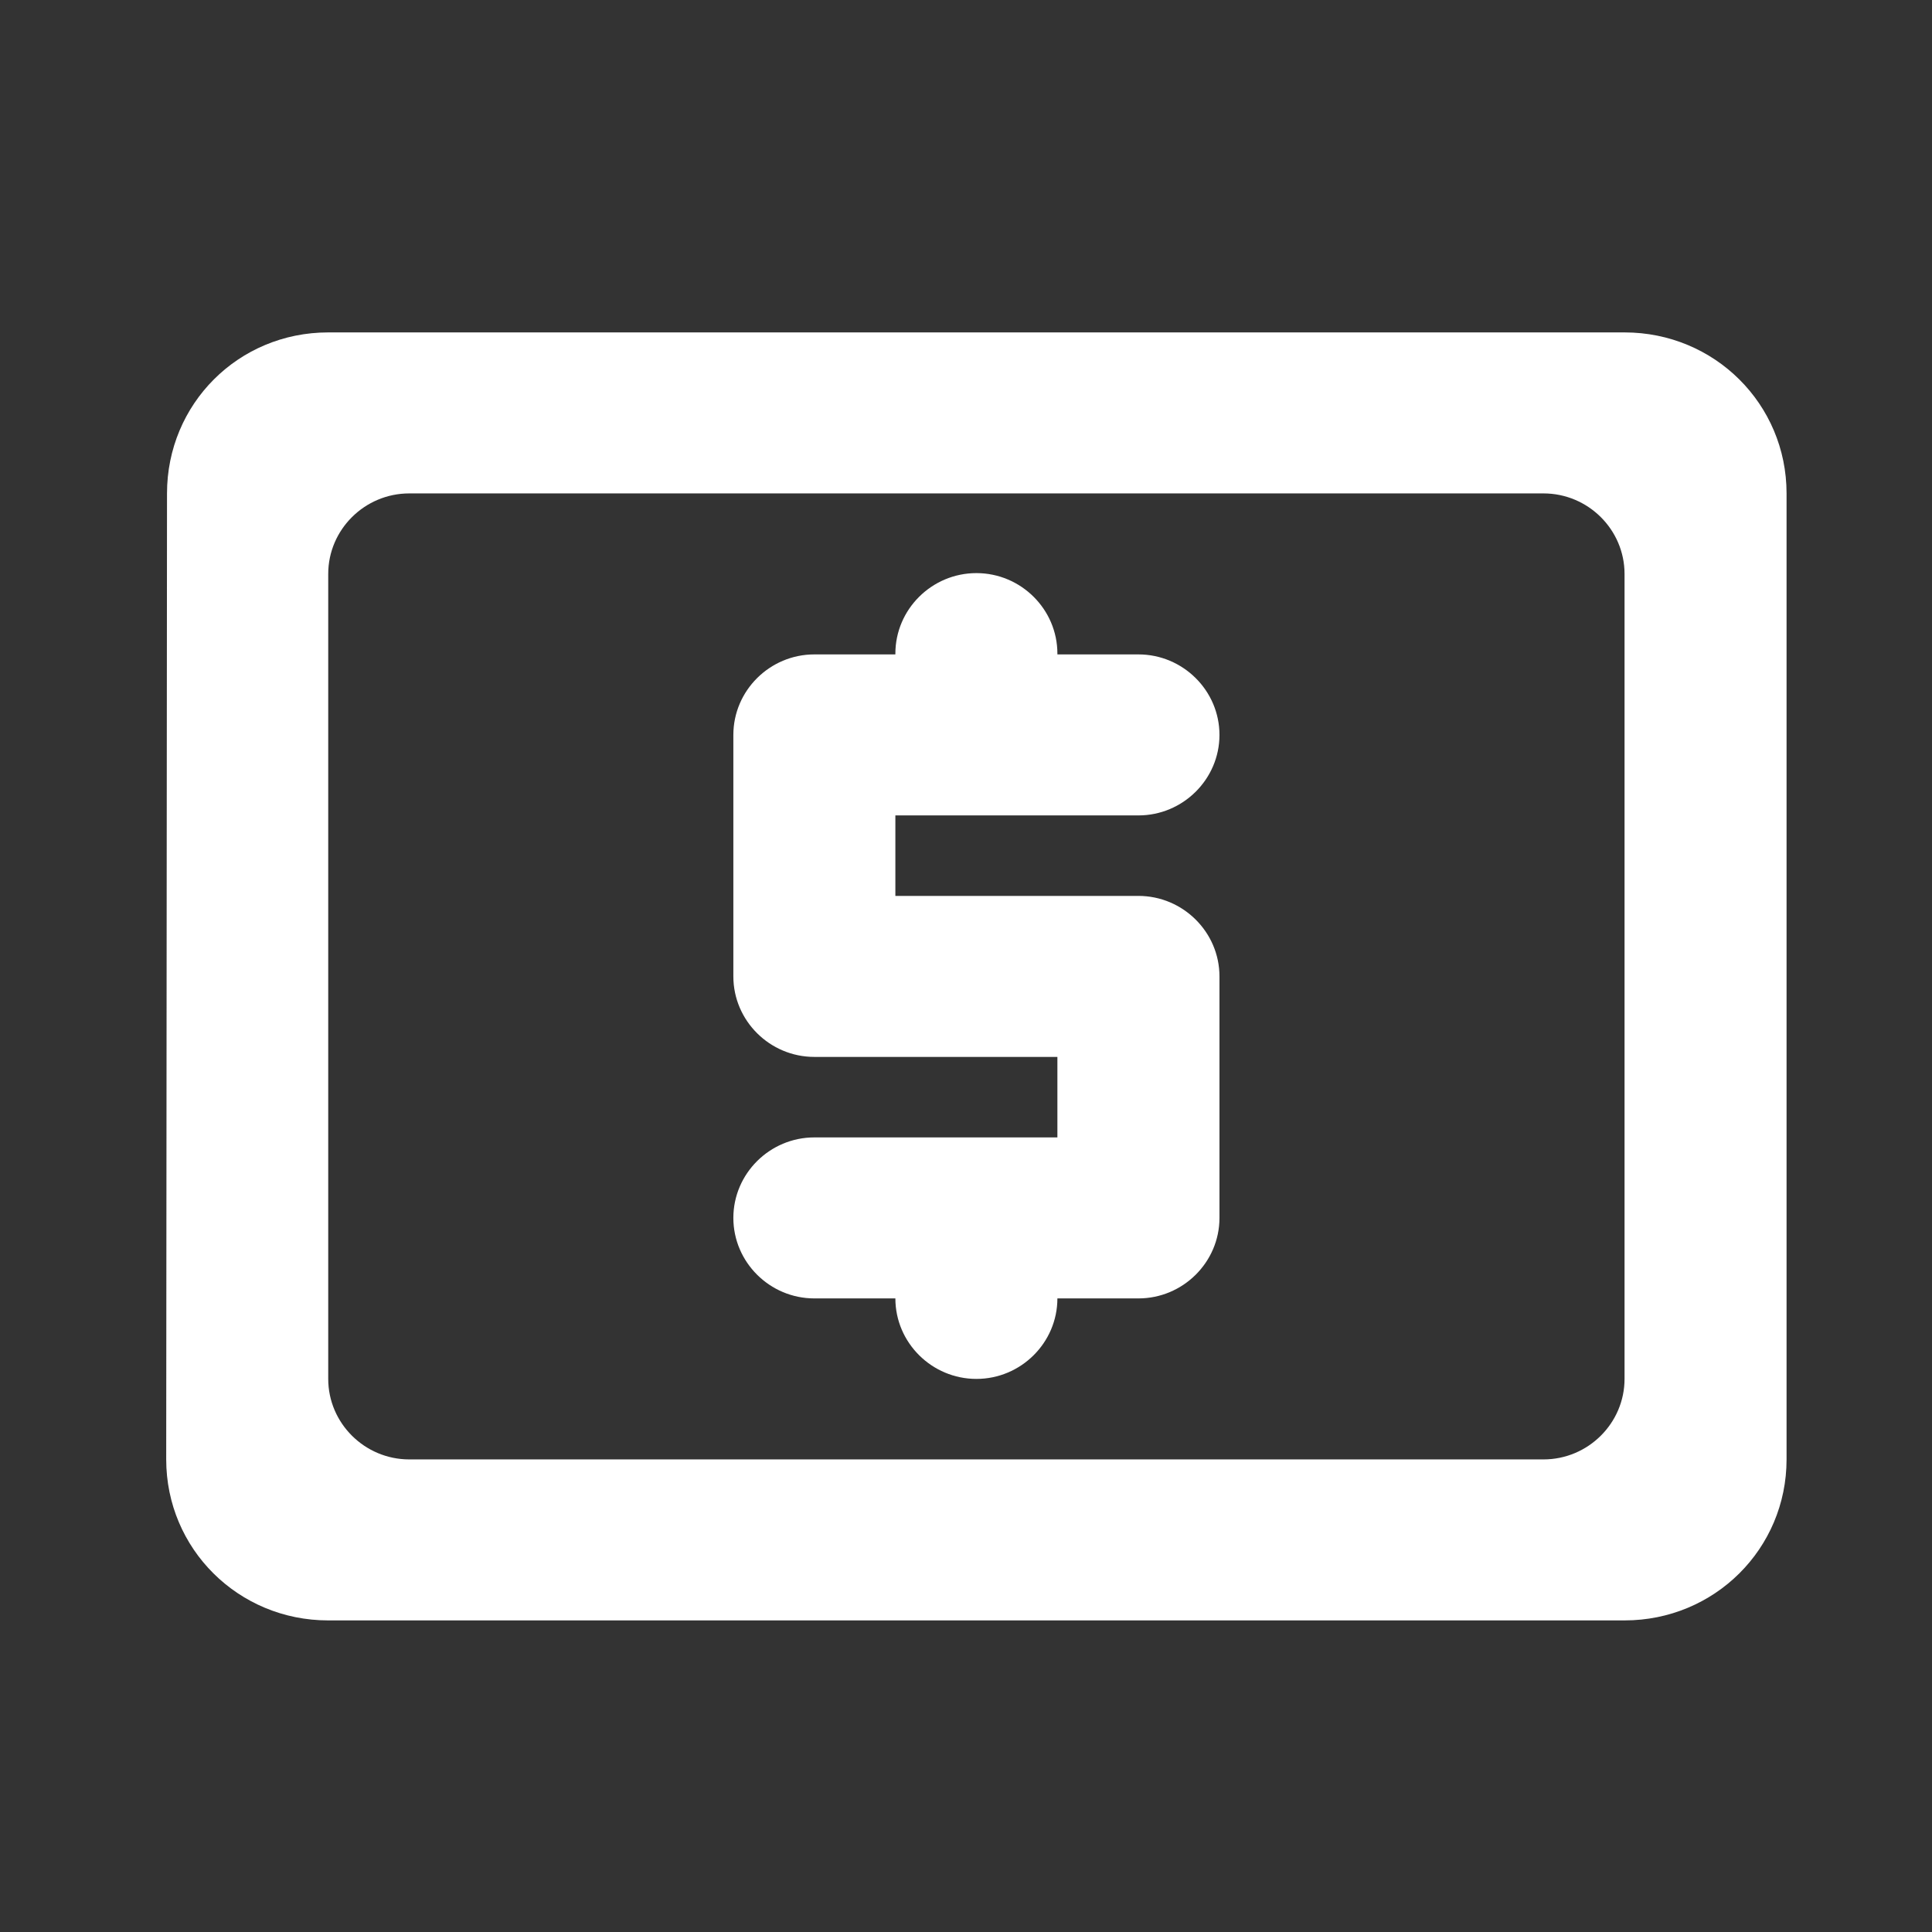 <?xml version="1.0" encoding="UTF-8"?> <svg xmlns="http://www.w3.org/2000/svg" xmlns:xlink="http://www.w3.org/1999/xlink" width="36px" height="36px" viewBox="0 0 36 36"><rect x="0" y="0" width="36" height="36" fill="#333333" stroke="none"/> <title>Rwards</title> <g id="Explorations" stroke="none" stroke-width="1" fill="none" fill-rule="evenodd"> <g id="Landing-Page-1.1-(With-Map)" transform="translate(-207, -1196)"> <g id="Group-21" transform="translate(143, 1025)"> <g id="Rwards" transform="translate(64, 171)"> <polygon id="Path" points="0 0 36 0 36 36 0 36"></polygon> <path d="M30.271,6.194 L6.116,6.194 C4.44,6.194 3.112,7.529 3.112,9.194 L3.097,27.194 C3.097,28.859 4.44,30.194 6.116,30.194 L30.271,30.194 C31.947,30.194 33.29,28.859 33.29,27.194 L33.29,9.194 C33.29,7.529 31.947,6.194 30.271,6.194 Z M30.271,25.694 C30.271,26.519 29.592,27.194 28.761,27.194 L7.626,27.194 C6.795,27.194 6.116,26.519 6.116,25.694 L6.116,10.694 C6.116,9.869 6.795,9.194 7.626,9.194 L28.761,9.194 C29.592,9.194 30.271,9.869 30.271,10.694 L30.271,25.694 Z M21.213,15.194 C22.043,15.194 22.723,14.519 22.723,13.694 C22.723,12.869 22.043,12.194 21.213,12.194 L19.703,12.194 L19.703,12.179 C19.703,11.354 19.024,10.679 18.194,10.679 C17.363,10.679 16.684,11.354 16.684,12.179 L16.684,12.194 L15.174,12.194 C14.344,12.194 13.665,12.869 13.665,13.694 L13.665,18.194 C13.665,19.019 14.344,19.694 15.174,19.694 L19.703,19.694 L19.703,21.194 L15.174,21.194 C14.344,21.194 13.665,21.869 13.665,22.694 C13.665,23.519 14.344,24.194 15.174,24.194 L16.684,24.194 C16.684,25.019 17.363,25.694 18.194,25.694 C19.024,25.694 19.703,25.019 19.703,24.194 L21.213,24.194 C22.043,24.194 22.723,23.519 22.723,22.694 L22.723,18.194 C22.723,17.369 22.043,16.694 21.213,16.694 L16.684,16.694 L16.684,15.194 L21.213,15.194 Z" id="Shape" fill="#FFFFFF" fill-rule="nonzero"></path> </g> </g> </g> </g> </svg> 
